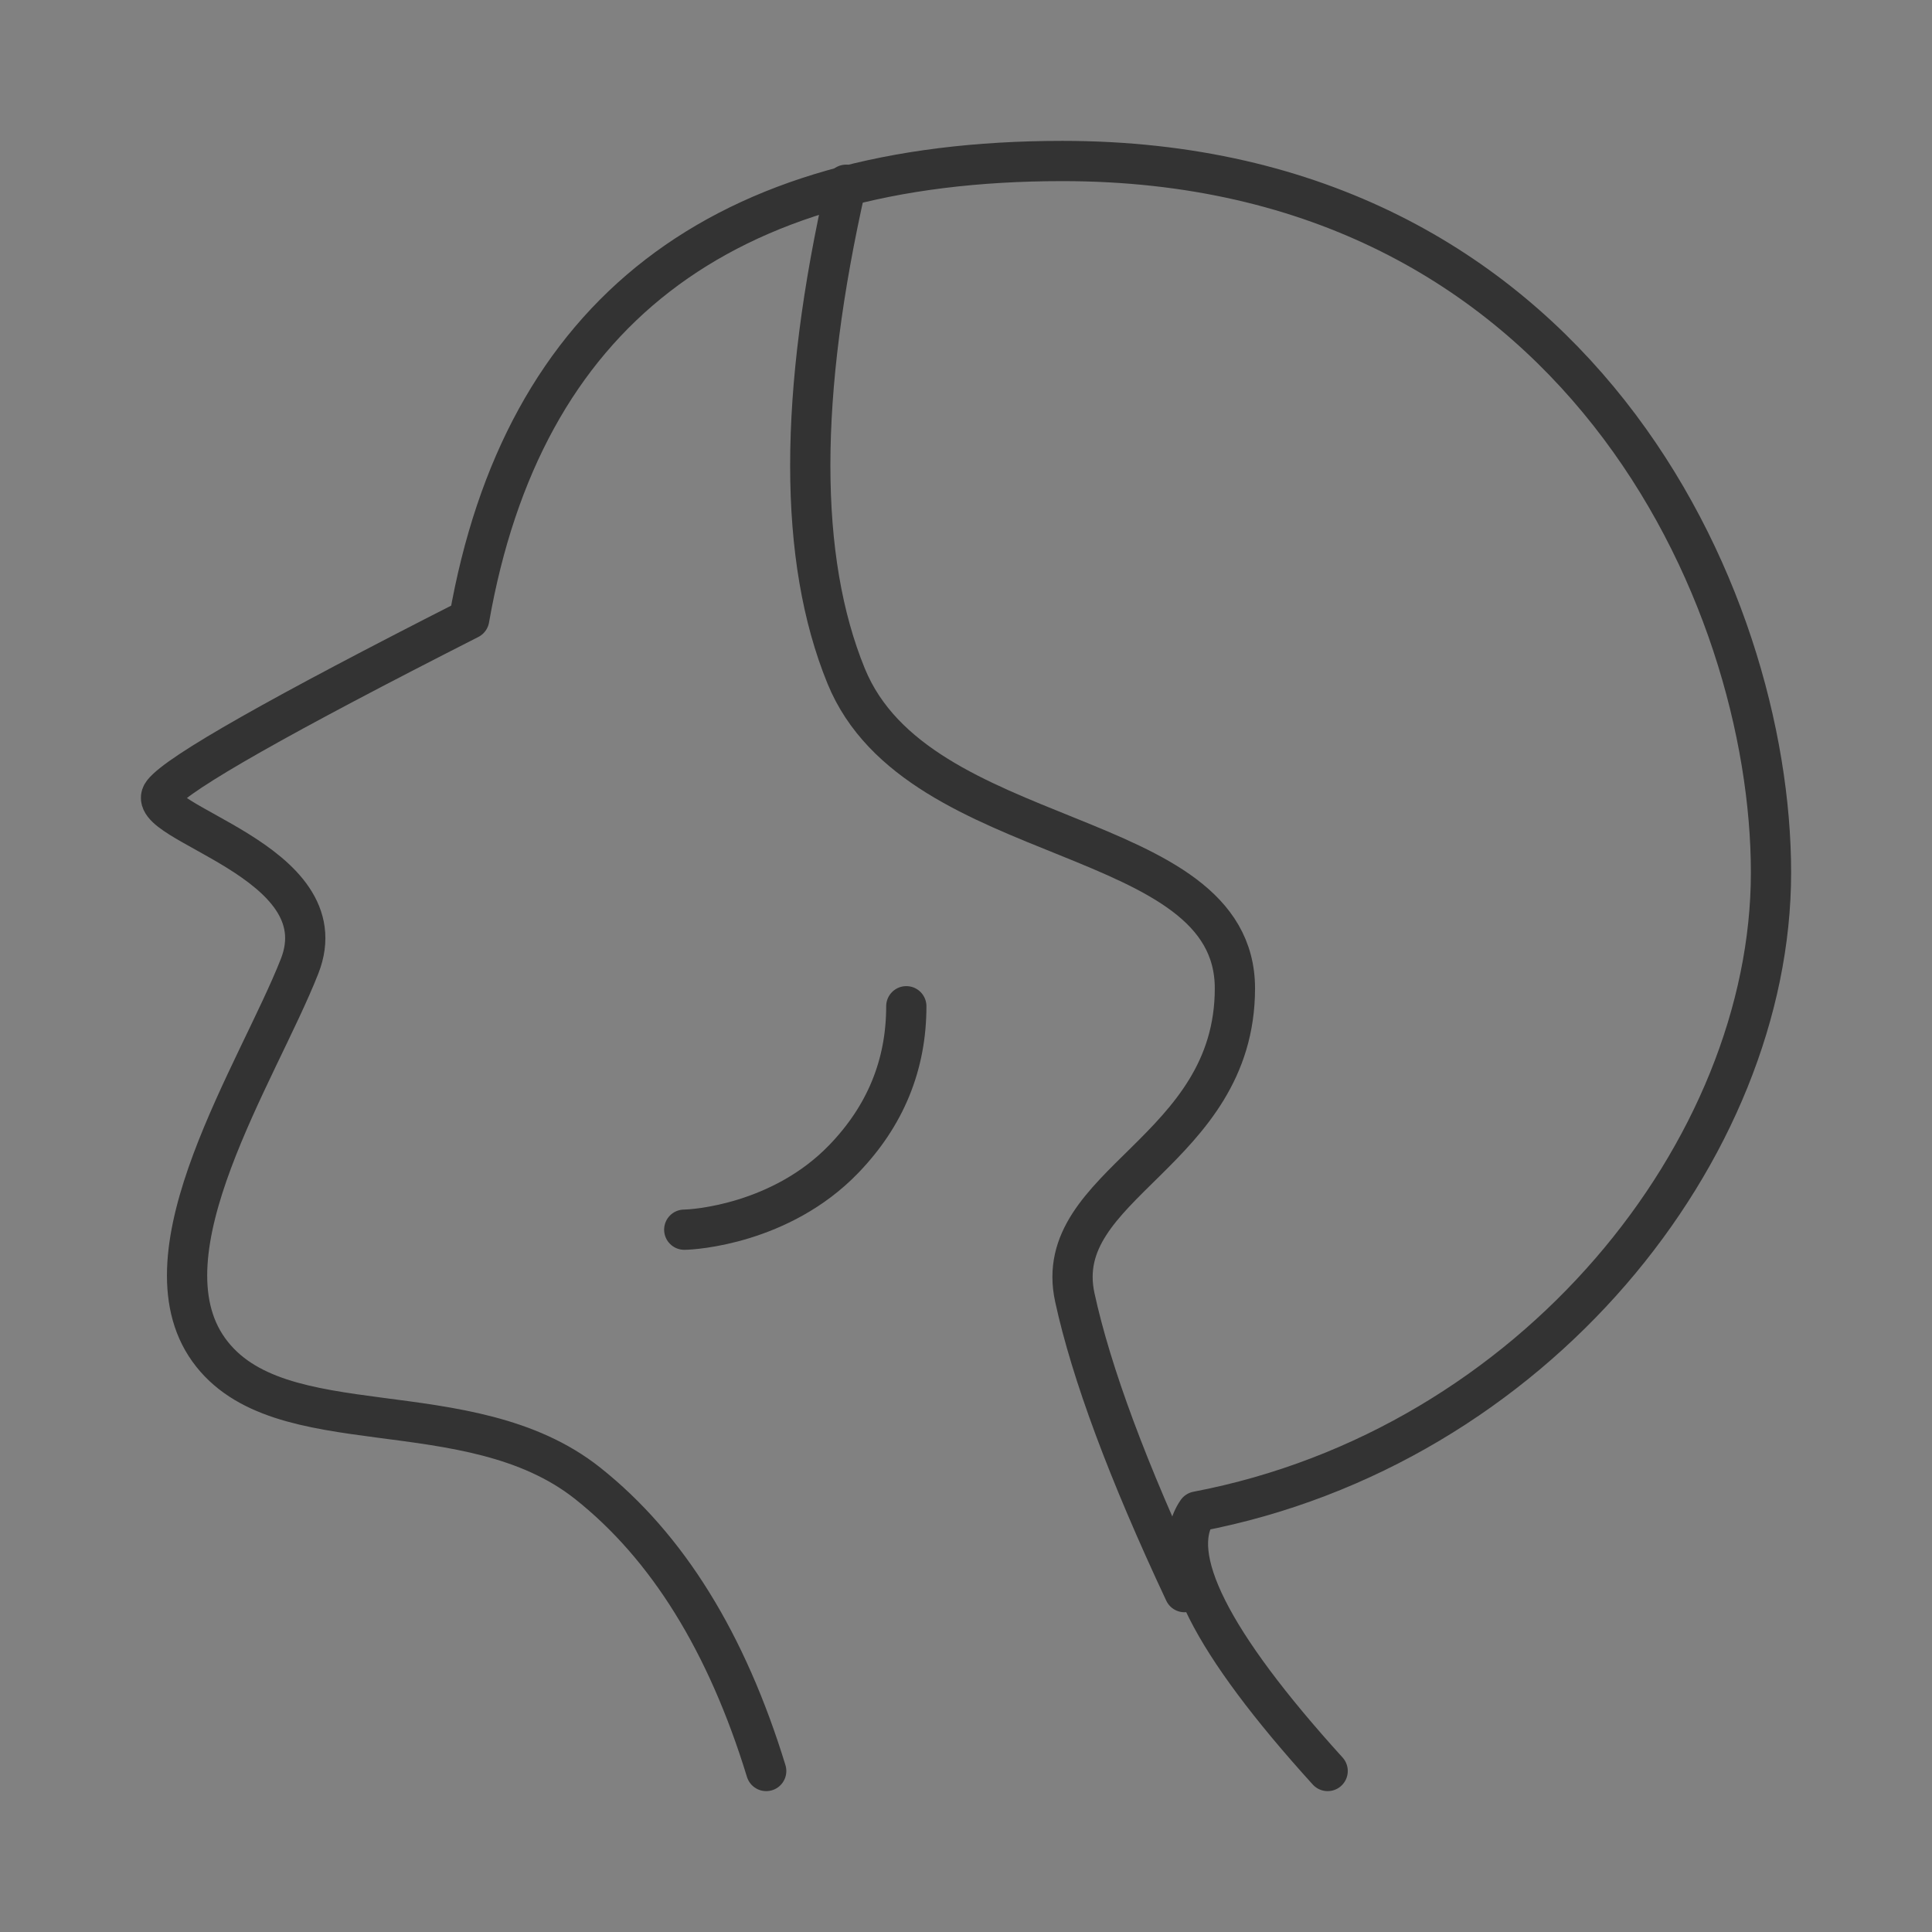 <?xml version="1.0" encoding="UTF-8"?><svg width="45" height="45" viewBox="0 0 48 48" fill="none" xmlns="http://www.w3.org/2000/svg"><rect x="0" y="0" width="48" height="48" fill="#808080" stroke="none"/><rect width="48" height="48" fill="white" fill-opacity="0.01"/><path d="M19.036 44C18.056 40.804 16.578 38.422 14.601 36.853C11.636 34.5 6.925 35.962 5.185 33.535C3.444 31.107 6.404 26.643 7.442 24.009C8.481 21.375 3.462 20.443 4.048 19.696C4.438 19.197 6.975 17.759 11.657 15.38C12.987 7.793 17.901 4 26.398 4C39.144 4 44 14.806 44 21.679C44 28.552 38.12 35.956 29.744 37.553C28.995 38.643 30.075 40.793 32.985 44" stroke="#333" stroke-width="1" stroke-linecap="round" stroke-linejoin="round"/><path d="M21.022 4.59C19.834 9.818 19.834 13.887 21.022 16.795C22.804 21.157 30.681 20.487 30.681 24.556C30.681 28.626 26.091 29.408 26.703 32.232C27.112 34.114 28.02 36.556 29.428 39.556" stroke="#333" stroke-width="1" stroke-linecap="round"/><path d="M17 30.551C17.235 30.551 19.4 30.412 20.959 28.799C21.998 27.724 22.517 26.457 22.517 25" stroke="#333" stroke-width="1" stroke-linecap="round"/></svg>